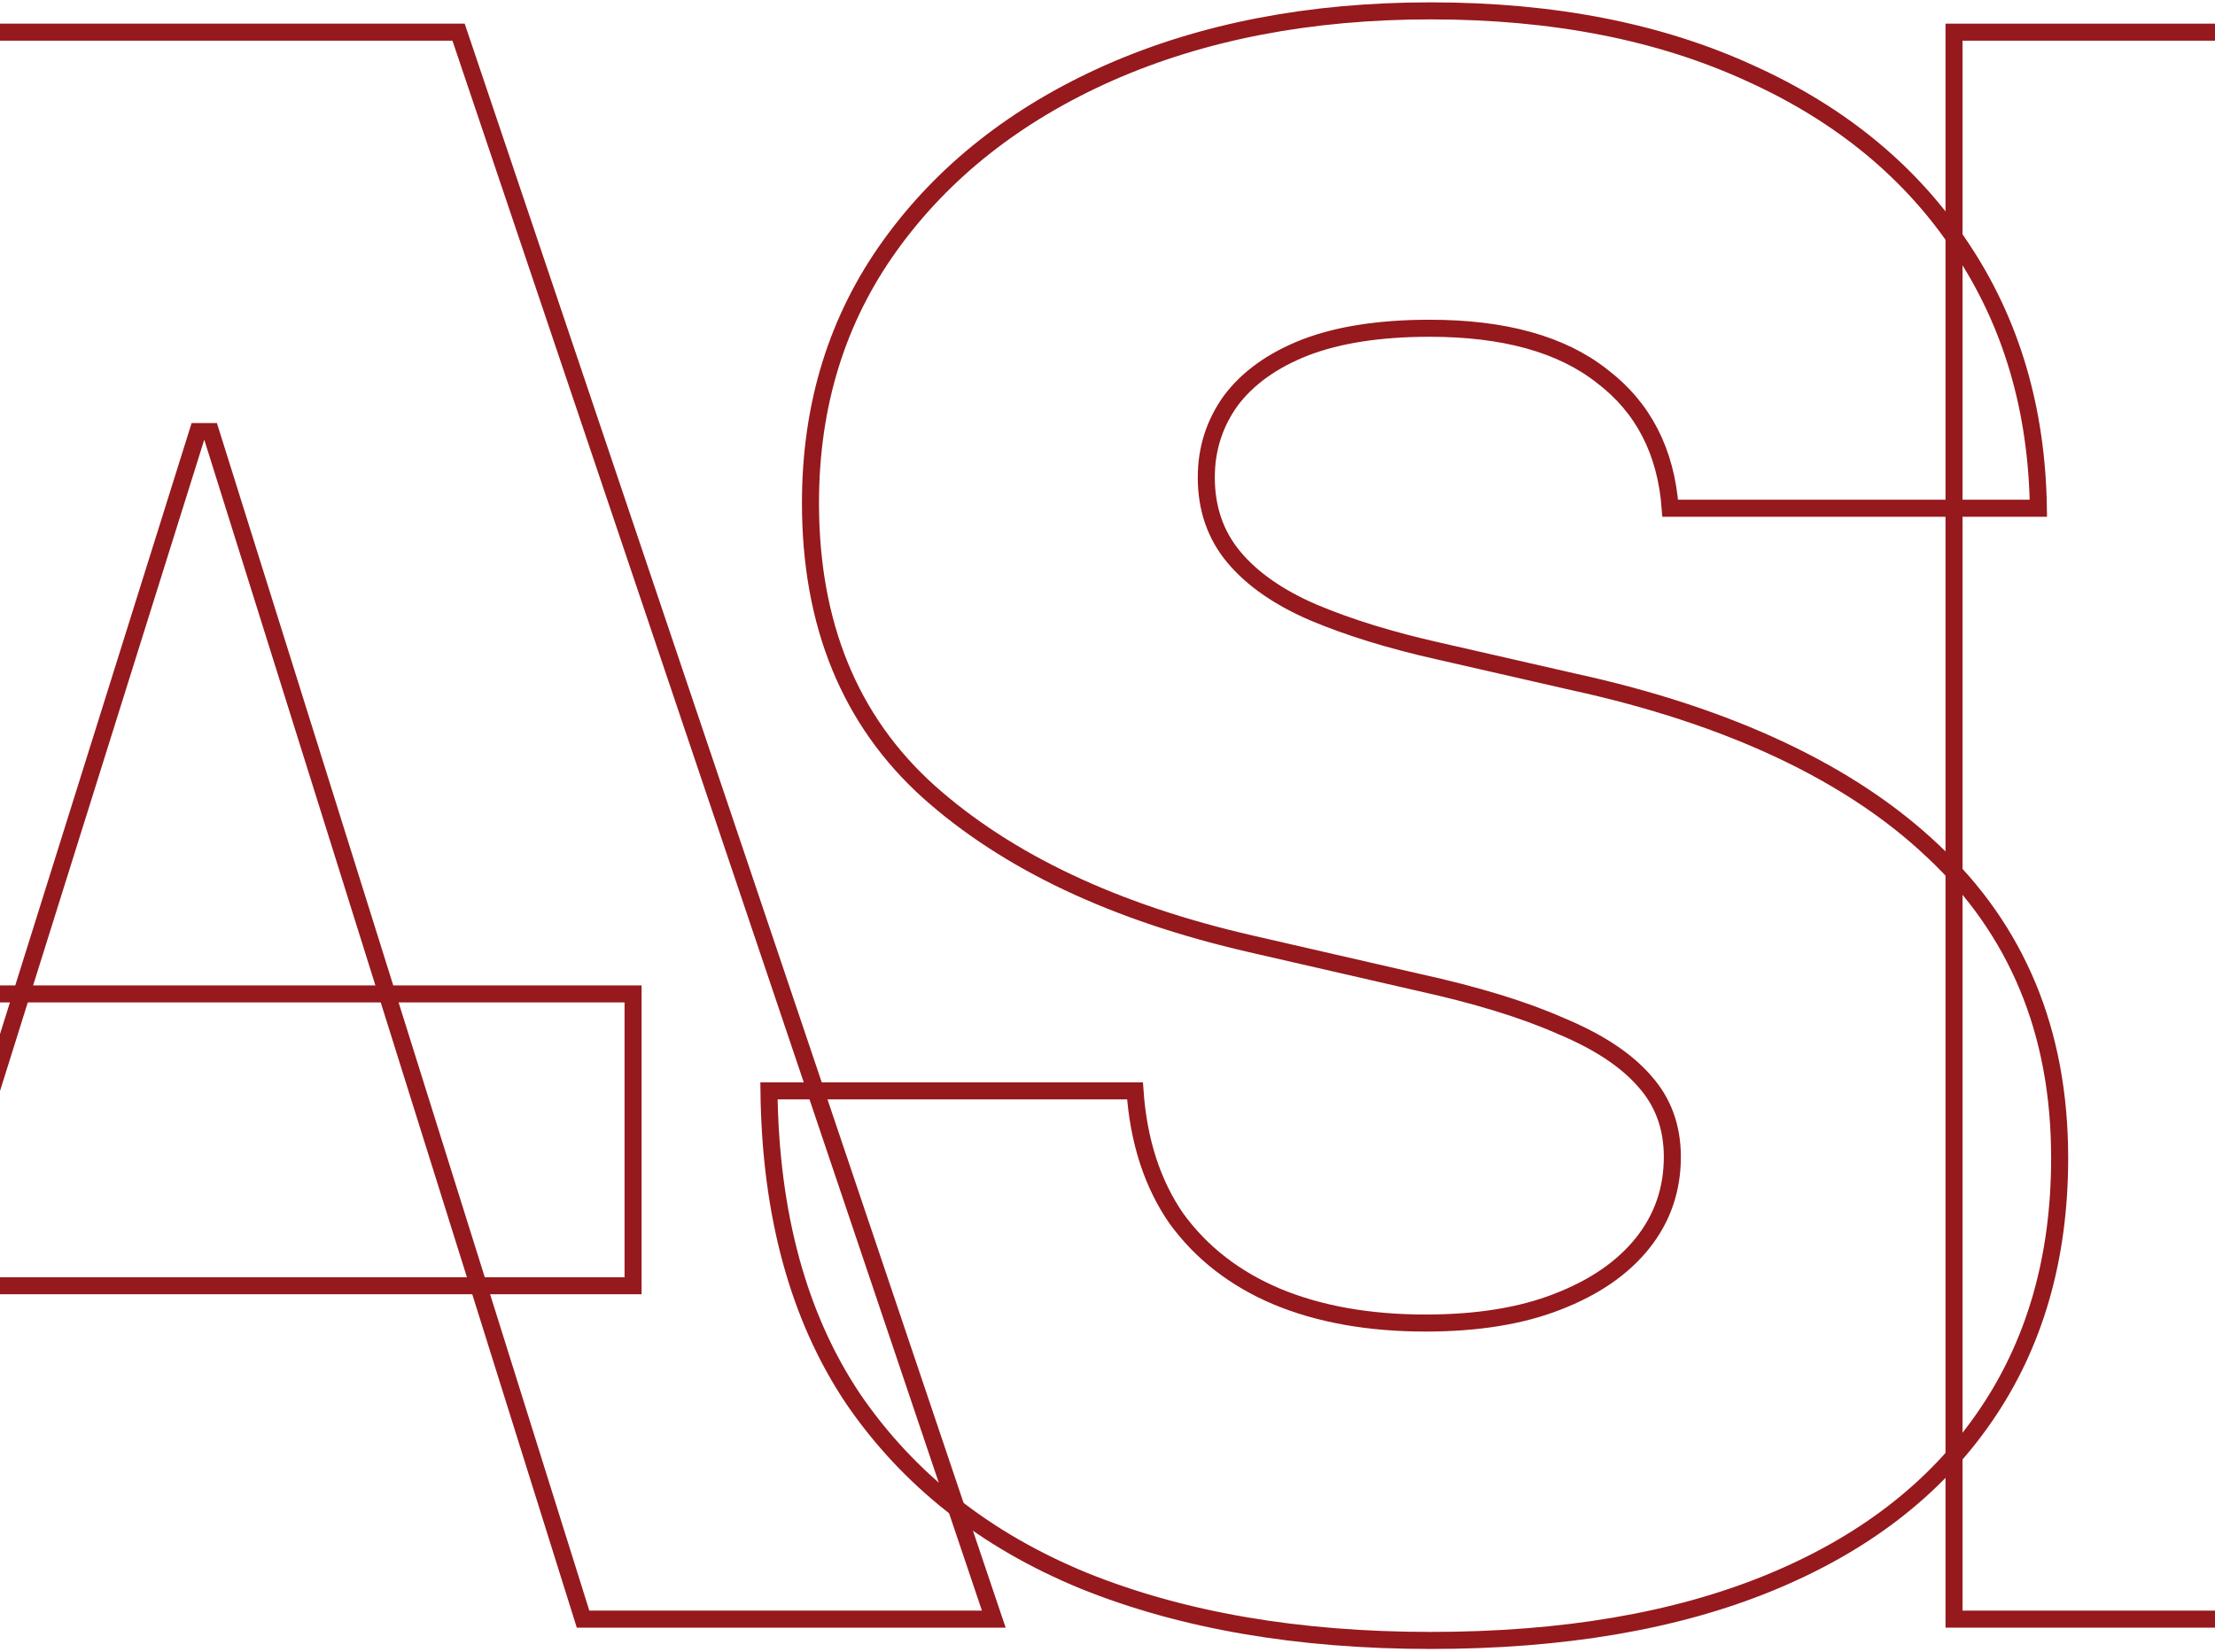 <svg width="390" height="291" viewBox="0 0 390 291" fill="none" xmlns="http://www.w3.org/2000/svg">
<mask id="path-1-outside-1_9241_3362" maskUnits="userSpaceOnUse" x="-262.368" y="-0.087" width="1188" height="291" fill="black">
<rect fill="white" x="-262.368" y="-0.087" width="1188" height="291"/>
<path d="M-260.368 285.152V5.664H-193.11V230.192H-76.767V285.152H-260.368Z"/>
<path d="M-30.732 285.152H-103.235L-8.812 5.664H80.741L174.977 285.152H102.661L37.089 76.005H34.84L-30.732 285.152ZM-40.099 175.045H111.466V226.441H-40.099V175.045Z"/>
<path d="M251.925 288.903C228.569 288.903 208.21 285.402 190.849 278.399C173.488 271.271 159.937 260.579 150.195 246.324C140.577 231.943 135.644 213.873 135.394 192.114H199.842C200.466 200.993 202.902 208.496 207.149 214.623C211.52 220.626 217.39 225.19 224.759 228.316C232.253 231.443 240.996 233.006 250.988 233.006C260.106 233.006 267.849 231.755 274.219 229.254C280.714 226.753 285.71 223.314 289.207 218.938C292.704 214.561 294.453 209.496 294.453 203.744C294.453 198.492 292.829 194.053 289.582 190.426C286.334 186.675 281.401 183.423 274.781 180.672C268.287 177.796 259.918 175.232 249.677 172.982L220.263 166.229C196.282 160.727 177.36 151.786 163.496 139.406C149.633 126.901 142.701 109.956 142.701 88.573C142.701 71.316 147.384 56.185 156.752 43.179C166.119 30.174 178.984 20.045 195.346 12.792C211.832 5.539 230.692 1.913 251.925 1.913C273.532 1.913 292.33 5.602 308.317 12.98C324.304 20.233 336.669 30.487 345.412 43.742C354.155 56.872 358.651 72.129 358.901 89.51H294.078C293.329 79.506 289.332 71.753 282.088 66.251C274.969 60.624 264.852 57.81 251.737 57.81C242.995 57.81 235.688 58.936 229.818 61.187C224.072 63.438 219.701 66.564 216.703 70.565C213.831 74.567 212.394 79.069 212.394 84.071C212.394 89.573 214.018 94.262 217.265 98.139C220.513 102.016 225.196 105.267 231.316 107.893C237.561 110.519 244.868 112.77 253.236 114.646L277.029 120.085C290.768 123.086 302.946 127.088 313.562 132.09C324.179 137.092 333.109 143.032 340.353 149.91C347.722 156.788 353.28 164.728 357.027 173.732C360.774 182.735 362.648 192.802 362.648 203.932C362.648 221.689 358.214 236.945 349.346 249.7C340.603 262.33 327.988 272.021 311.502 278.774C295.015 285.527 275.156 288.903 251.925 288.903Z"/>
<path d="M344.048 285.152V5.664H538.703V60.624H411.306V117.084H528.586V170.731H411.306V230.192H538.515V285.152H344.048Z"/>
<path d="M527.784 285.152V5.664H642.816C663.799 5.664 681.909 9.478 697.147 17.106C712.385 24.609 724.125 35.364 732.369 49.369C740.737 63.25 744.921 79.694 744.921 98.702C744.921 118.084 740.674 134.529 732.181 148.034C723.813 161.539 711.823 171.856 696.21 178.984C680.598 185.987 662.175 189.488 640.943 189.488H568.064V136.217H628.39C638.507 136.217 647 134.904 653.87 132.278C660.864 129.652 666.11 125.587 669.607 120.085C673.229 114.458 675.04 107.33 675.04 98.702C675.04 90.073 673.229 82.945 669.607 77.318C666.11 71.566 660.864 67.314 653.87 64.563C647 61.687 638.445 60.249 628.203 60.249H595.042V285.152H527.784ZM680.66 285.152L612.653 157.413H684.782L754.476 285.152H680.66Z"/>
<path d="M729.131 285.152V5.664H923.786V60.624H796.389V117.084H913.669V170.731H796.389V230.192H923.599V285.152H729.131Z"/>
</mask>
<path d="M-260.368 285.152V5.664H-193.11V230.192H-76.767V285.152H-260.368Z" stroke="#96191D" stroke-width="3" mask="url(#path-1-outside-1_9241_3362)"/>
<path d="M-30.732 285.152H-103.235L-8.812 5.664H80.741L174.977 285.152H102.661L37.089 76.005H34.84L-30.732 285.152ZM-40.099 175.045H111.466V226.441H-40.099V175.045Z" stroke="#96191D" stroke-width="3" mask="url(#path-1-outside-1_9241_3362)"/>
<path d="M251.925 288.903C228.569 288.903 208.21 285.402 190.849 278.399C173.488 271.271 159.937 260.579 150.195 246.324C140.577 231.943 135.644 213.873 135.394 192.114H199.842C200.466 200.993 202.902 208.496 207.149 214.623C211.52 220.626 217.39 225.19 224.759 228.316C232.253 231.443 240.996 233.006 250.988 233.006C260.106 233.006 267.849 231.755 274.219 229.254C280.714 226.753 285.71 223.314 289.207 218.938C292.704 214.561 294.453 209.496 294.453 203.744C294.453 198.492 292.829 194.053 289.582 190.426C286.334 186.675 281.401 183.423 274.781 180.672C268.287 177.796 259.918 175.232 249.677 172.982L220.263 166.229C196.282 160.727 177.36 151.786 163.496 139.406C149.633 126.901 142.701 109.956 142.701 88.573C142.701 71.316 147.384 56.185 156.752 43.179C166.119 30.174 178.984 20.045 195.346 12.792C211.832 5.539 230.692 1.913 251.925 1.913C273.532 1.913 292.33 5.602 308.317 12.98C324.304 20.233 336.669 30.487 345.412 43.742C354.155 56.872 358.651 72.129 358.901 89.51H294.078C293.329 79.506 289.332 71.753 282.088 66.251C274.969 60.624 264.852 57.81 251.737 57.81C242.995 57.81 235.688 58.936 229.818 61.187C224.072 63.438 219.701 66.564 216.703 70.565C213.831 74.567 212.394 79.069 212.394 84.071C212.394 89.573 214.018 94.262 217.265 98.139C220.513 102.016 225.196 105.267 231.316 107.893C237.561 110.519 244.868 112.77 253.236 114.646L277.029 120.085C290.768 123.086 302.946 127.088 313.562 132.09C324.179 137.092 333.109 143.032 340.353 149.91C347.722 156.788 353.28 164.728 357.027 173.732C360.774 182.735 362.648 192.802 362.648 203.932C362.648 221.689 358.214 236.945 349.346 249.7C340.603 262.33 327.988 272.021 311.502 278.774C295.015 285.527 275.156 288.903 251.925 288.903Z" stroke="#96191D" stroke-width="3" mask="url(#path-1-outside-1_9241_3362)"/>
<path d="M344.048 285.152V5.664H538.703V60.624H411.306V117.084H528.586V170.731H411.306V230.192H538.515V285.152H344.048Z" stroke="#96191D" stroke-width="3" mask="url(#path-1-outside-1_9241_3362)"/>
<path d="M527.784 285.152V5.664H642.816C663.799 5.664 681.909 9.478 697.147 17.106C712.385 24.609 724.125 35.364 732.369 49.369C740.737 63.25 744.921 79.694 744.921 98.702C744.921 118.084 740.674 134.529 732.181 148.034C723.813 161.539 711.823 171.856 696.21 178.984C680.598 185.987 662.175 189.488 640.943 189.488H568.064V136.217H628.39C638.507 136.217 647 134.904 653.87 132.278C660.864 129.652 666.11 125.587 669.607 120.085C673.229 114.458 675.04 107.33 675.04 98.702C675.04 90.073 673.229 82.945 669.607 77.318C666.11 71.566 660.864 67.314 653.87 64.563C647 61.687 638.445 60.249 628.203 60.249H595.042V285.152H527.784ZM680.66 285.152L612.653 157.413H684.782L754.476 285.152H680.66Z" stroke="#96191D" stroke-width="3" mask="url(#path-1-outside-1_9241_3362)"/>
<path d="M729.131 285.152V5.664H923.786V60.624H796.389V117.084H913.669V170.731H796.389V230.192H923.599V285.152H729.131Z" stroke="#96191D" stroke-width="3" mask="url(#path-1-outside-1_9241_3362)"/>
</svg>
